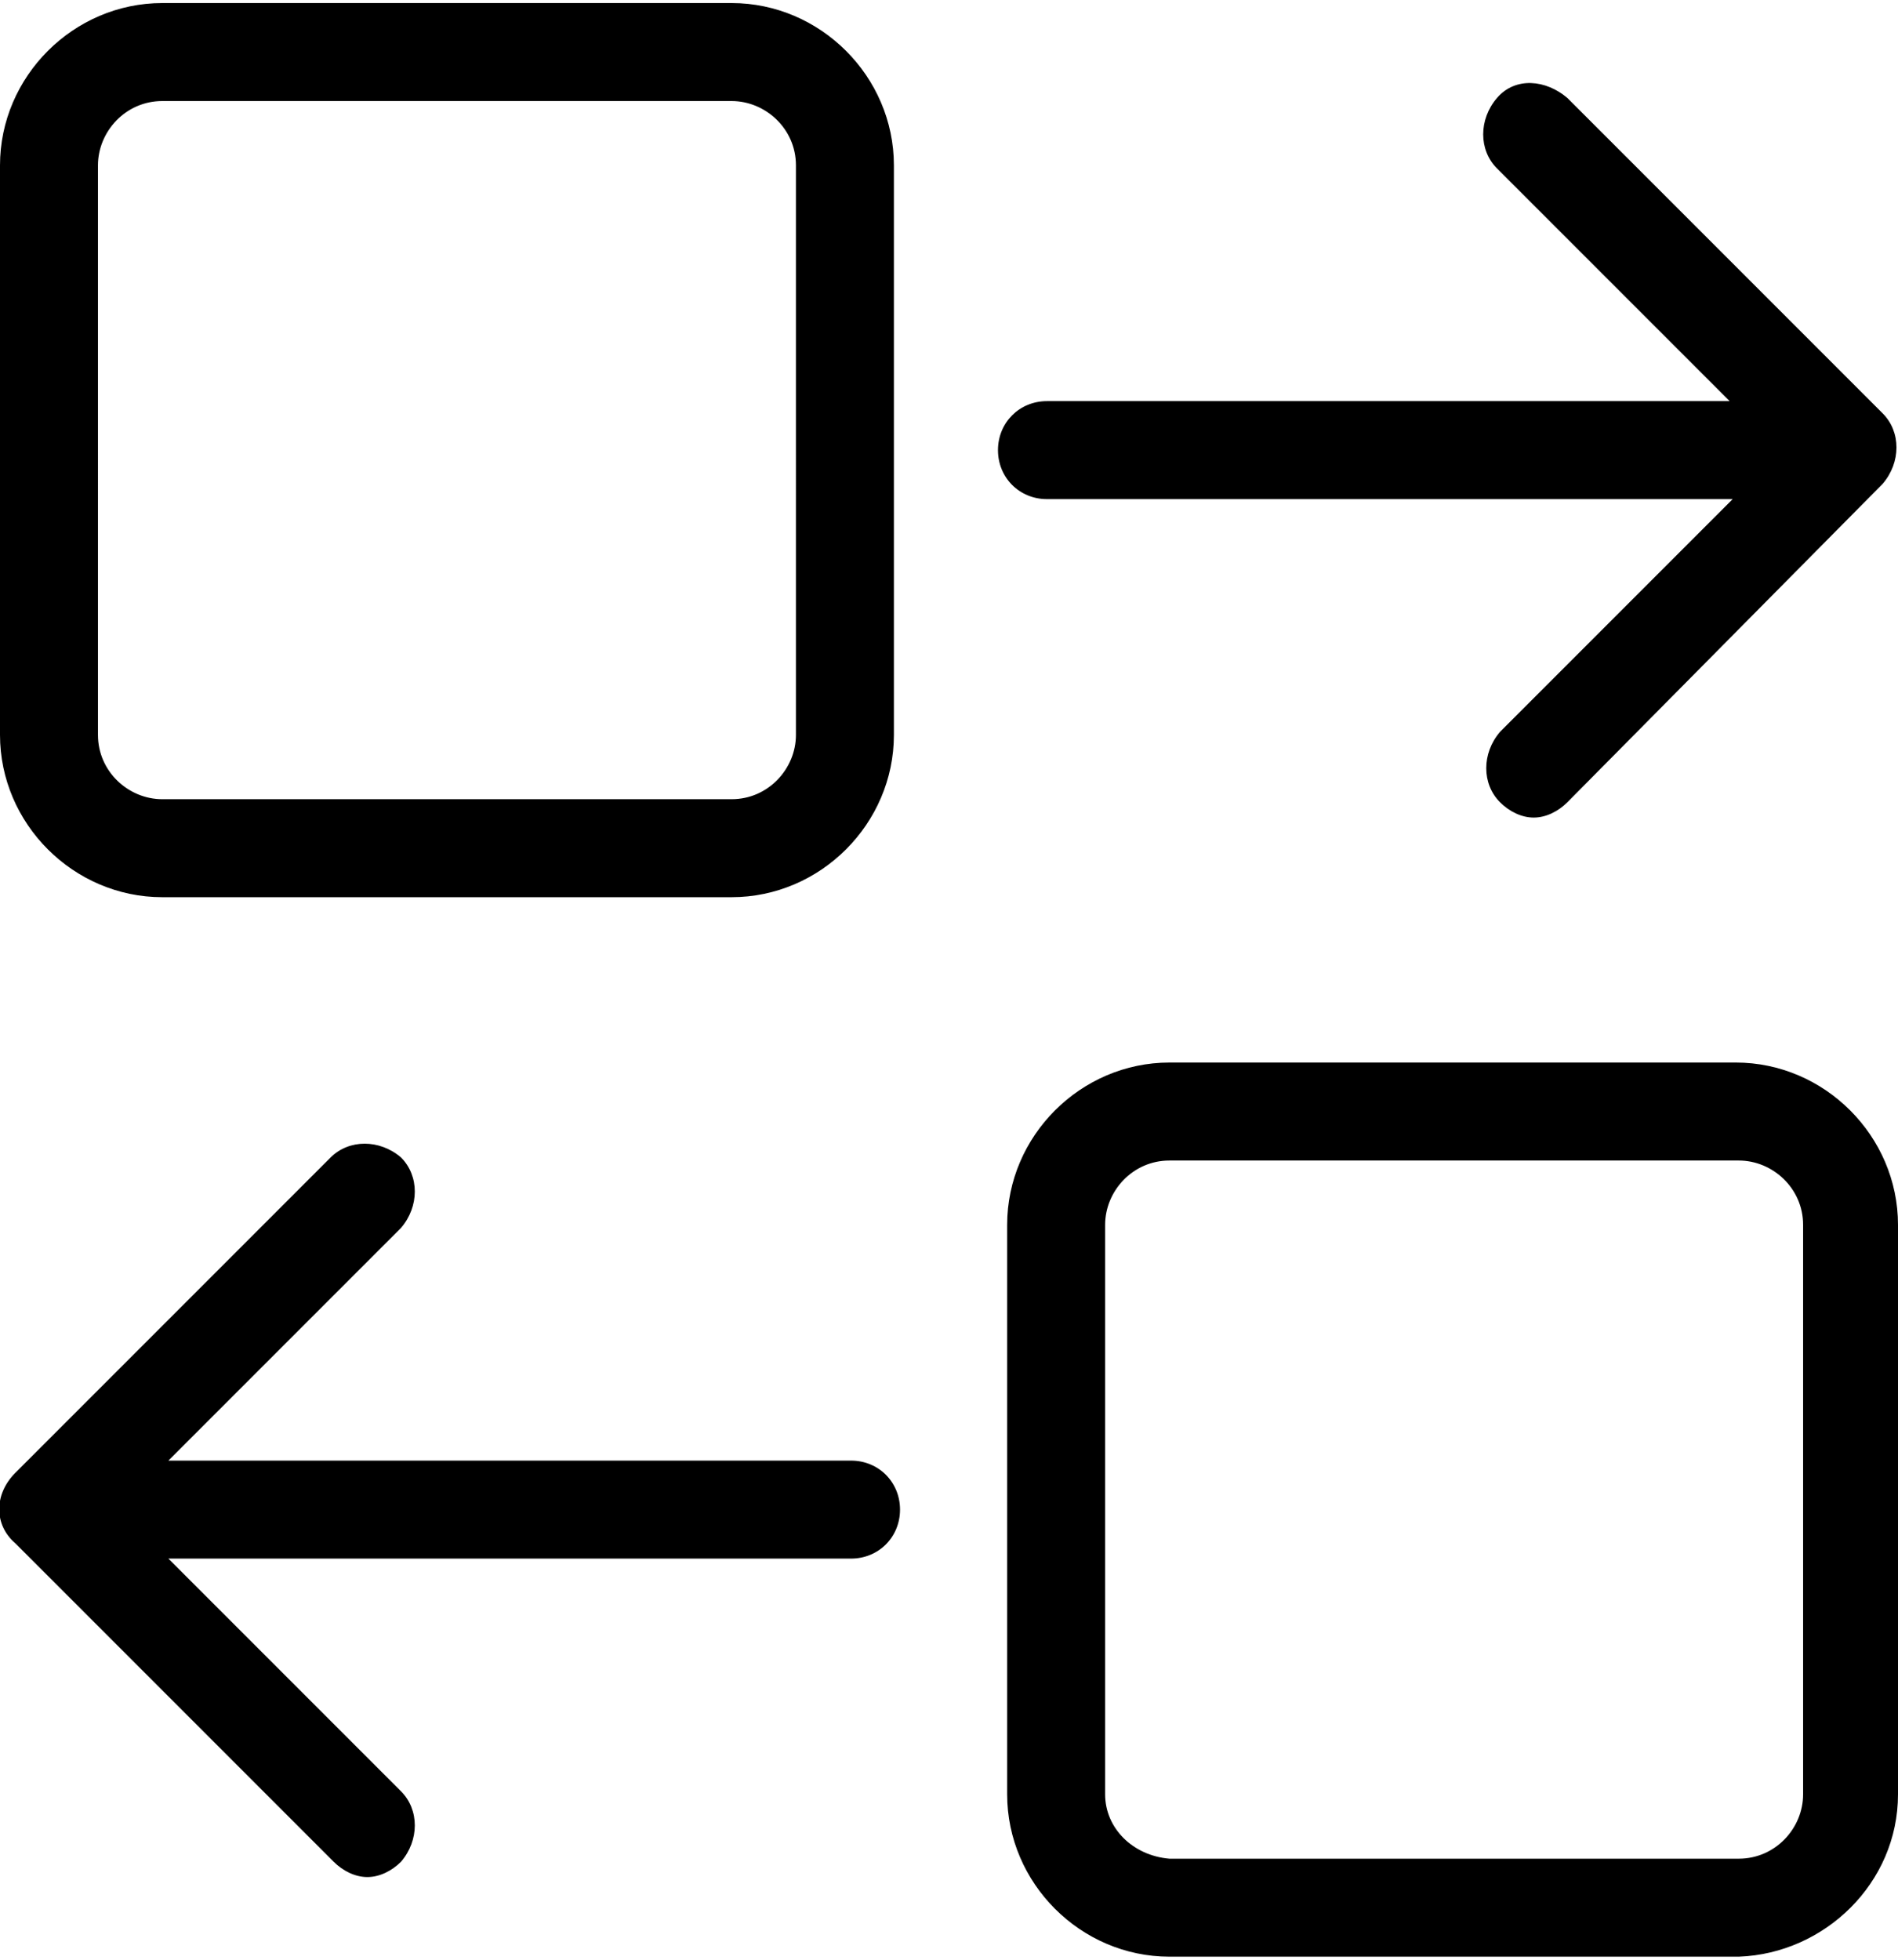 <svg xmlns="http://www.w3.org/2000/svg" viewBox="19 18 62 64" version="1.1">
	<path d="M24.3,47.3h18.6c2.9,0,5.3-2.4,5.3-5.3V23.4c0-2.9-2.4-5.3-5.3-5.3H24.3c-2.9,0-5.3,2.4-5.3,5.3V42  C19,44.9,21.4,47.3,24.3,47.3z M22.2,23.4c0-1.1,0.9-2.1,2.1-2.1h18.6c1.1,0,2.1,0.9,2.1,2.1V42c0,1.1-0.9,2.1-2.1,2.1H24.3  c-1.1,0-2.1-0.9-2.1-2.1V23.4z M53.2,31.1h22.3l-7.6-7.6c-0.6-0.6-0.6-1.6,0-2.3s1.6-0.6,2.3,0l10.3,10.3c0.6,0.6,0.6,1.6,0,2.3  L70.2,44.2c-0.3,0.3-0.7,0.5-1.1,0.5s-0.8-0.2-1.1-0.5c-0.6-0.6-0.6-1.6,0-2.3l7.6-7.6H53.2c-0.9,0-1.6-0.7-1.6-1.6  C51.6,31.8,52.3,31.1,53.2,31.1z M81,76.6V58c0-2.9-2.4-5.3-5.3-5.3H57.2c-2.9,0-5.3,2.4-5.3,5.3v18.6c0,2.9,2.4,5.3,5.3,5.3h18.6  C78.6,81.8,81,79.5,81,76.6z M55.1,76.6V58c0-1.1,0.9-2.1,2.1-2.1h18.6c1.1,0,2.1,0.9,2.1,2.1v18.6c0,1.1-0.9,2.1-2.1,2.1H57.2  C56,78.6,55.1,77.7,55.1,76.6z M19.5,66.1l10.3-10.3c0.6-0.6,1.6-0.6,2.3,0c0.6,0.6,0.6,1.6,0,2.3l-7.6,7.6h22.3  c0.9,0,1.6,0.7,1.6,1.6s-0.7,1.6-1.6,1.6H24.5l7.6,7.6c0.6,0.6,0.6,1.6,0,2.3c-0.3,0.3-0.7,0.5-1.1,0.5s-0.8-0.2-1.1-0.5L19.5,68.4  C18.8,67.8,18.8,66.8,19.5,66.1z"/>
</svg>